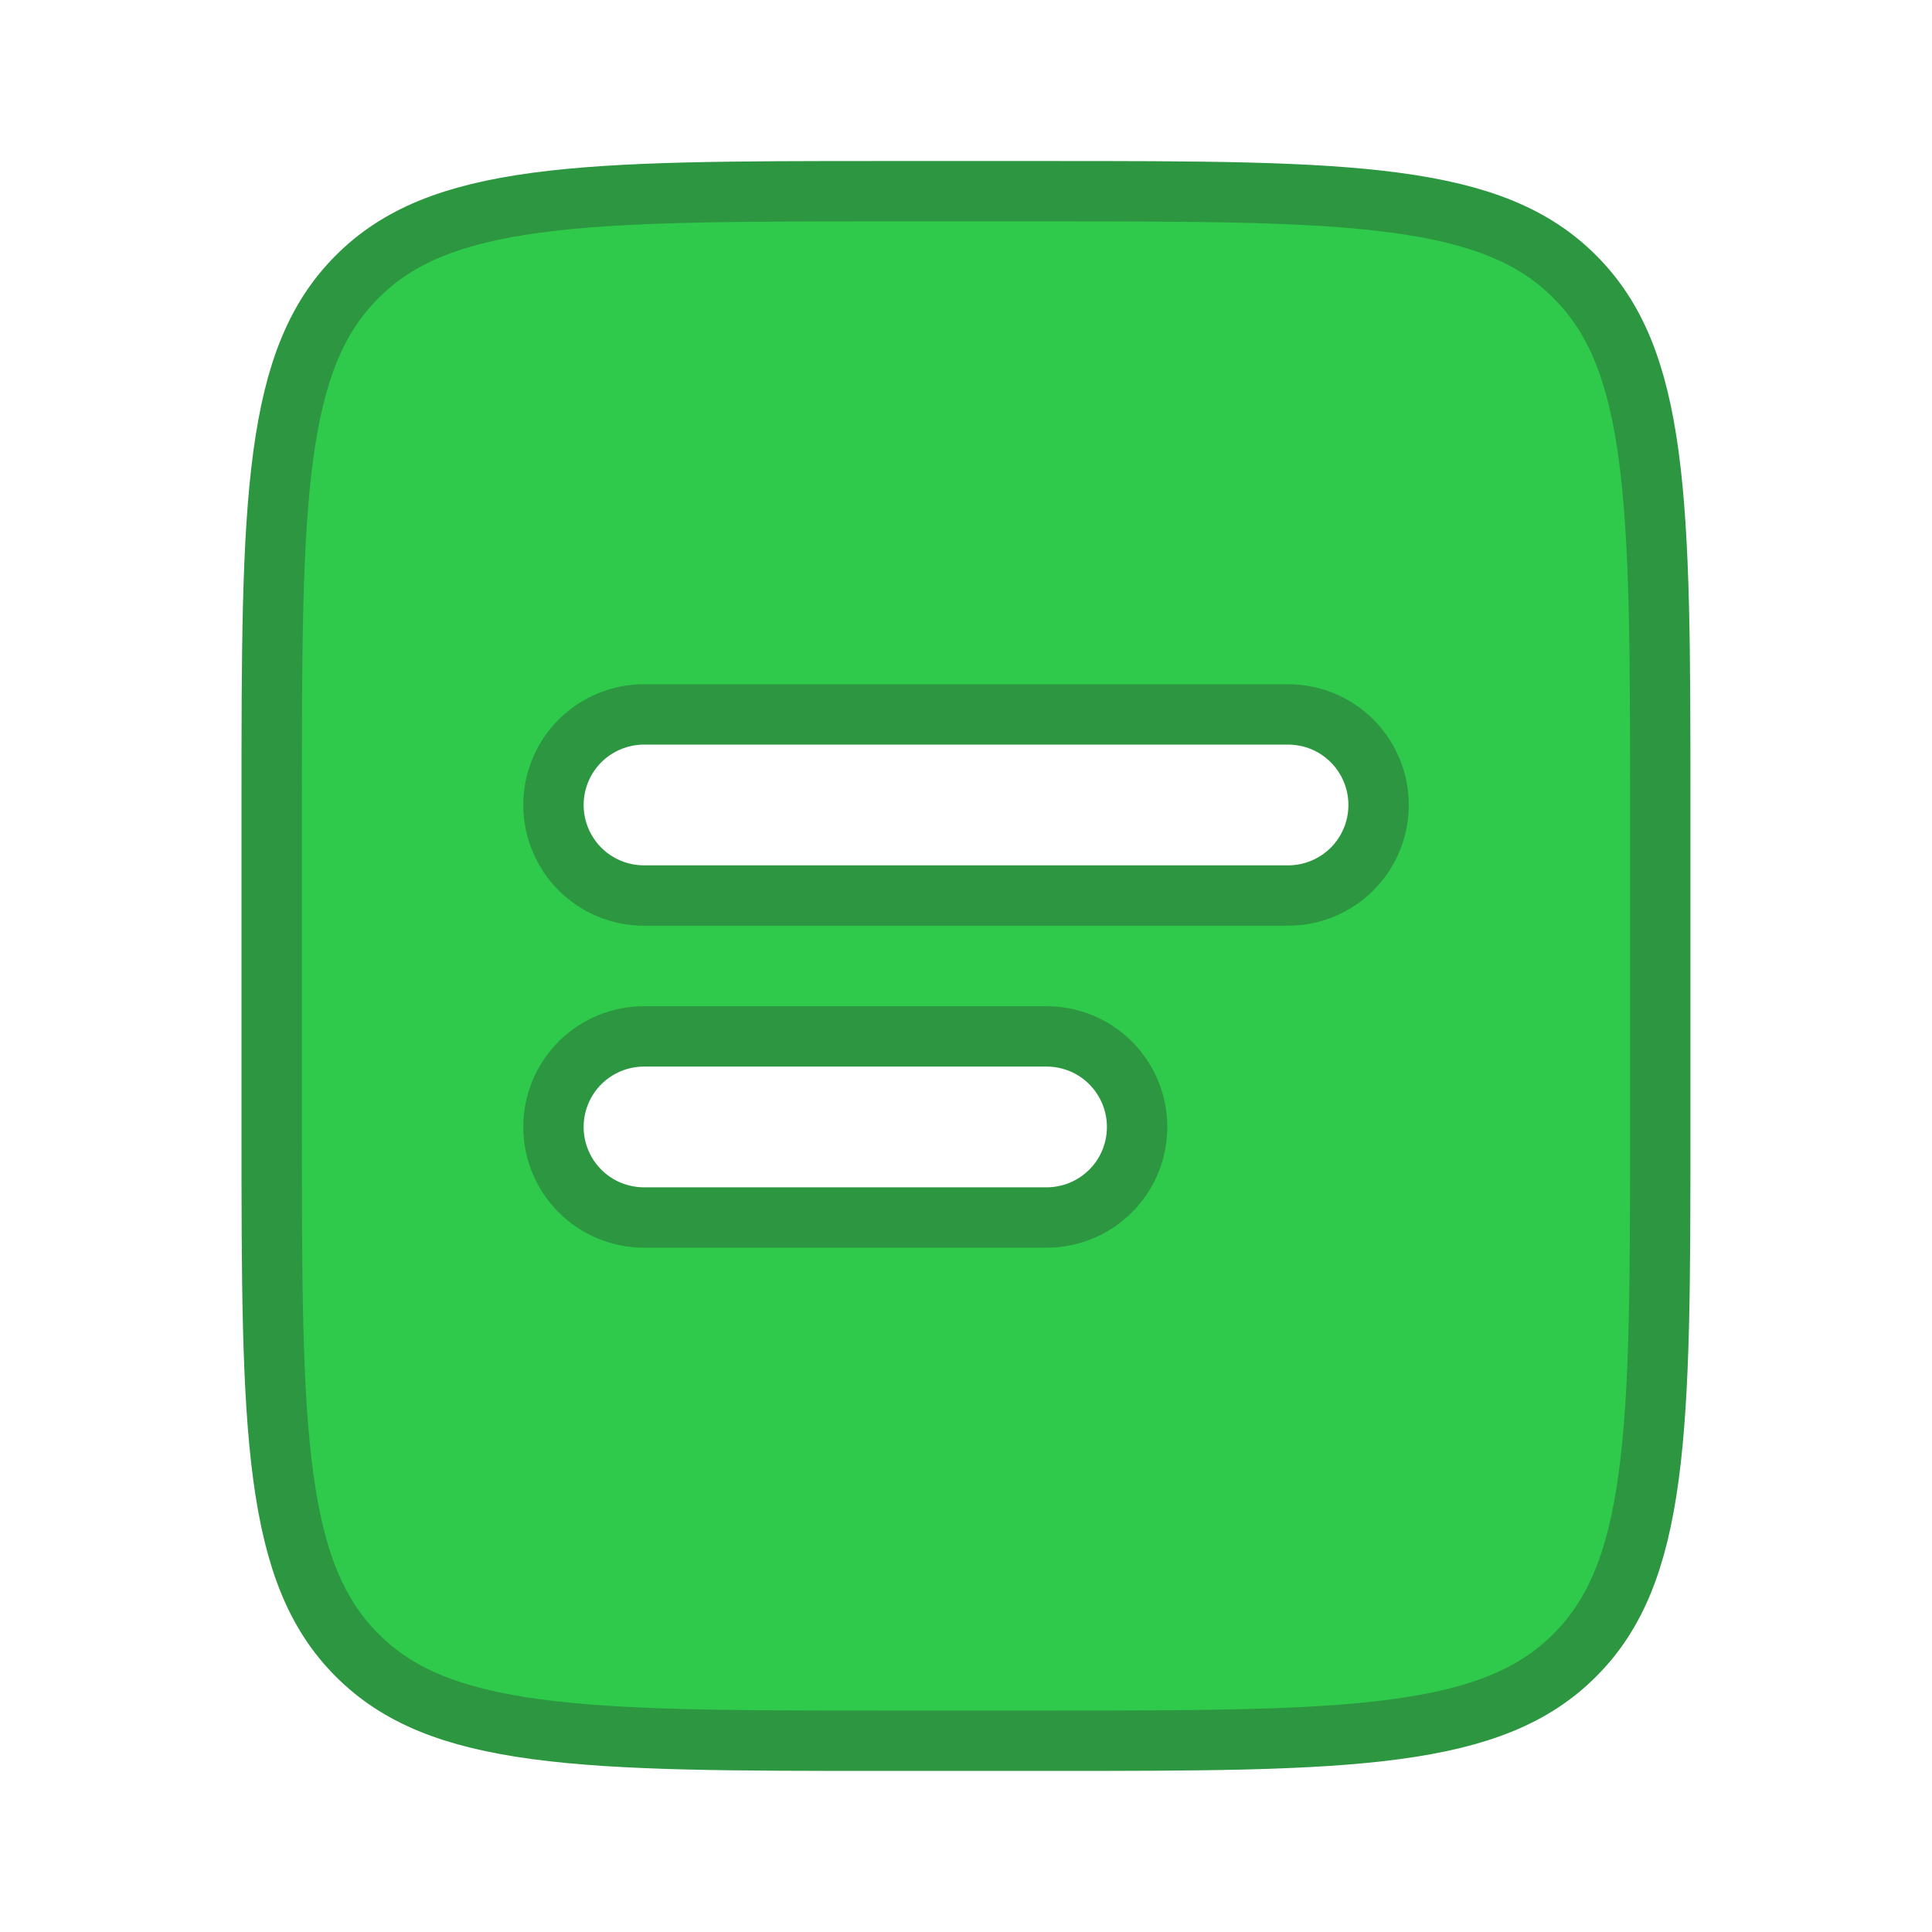 <svg fill="none" height="32" viewBox="0 0 32 32" width="32" xmlns="http://www.w3.org/2000/svg"><path d="m5.916 4.583 0-0c.672-.673 1.568-1.037 2.965-1.225 1.411-.19 3.257-.191 5.785-.191h2.667c2.528 0 4.374.001 5.785.191 1.397.188 2.293.552 2.965 1.225l0.0 0c.673.672 1.037 1.568 1.225 2.965.19 1.411.191 3.257.191 5.785v5.333c0 2.528-.001 4.374-.191 5.785-.188 1.397-.552 2.293-1.225 2.965l-0.0 0c-.672.673-1.568 1.037-2.965 1.225-1.411.19-3.257.191-5.785.191h-2.667c-2.528 0-4.374-.001-5.785-.191-1.397-.188-2.293-.552-2.965-1.225l-0-0c-.673-.672-1.037-1.568-1.225-2.965-.19-1.411-.191-3.257-.191-5.785v-5.333c0-2.528.001-4.374.191-5.785.188-1.397.552-2.293 1.225-2.965zm4.751 7.25c-.398 0-.779.158-1.061.439-.281.281-.439.663-.439 1.061s.158.779.439 1.061c.281.281.663.439 1.061.439h10.667c.398 0 .779-.158 1.061-.439.281-.281.439-.663.439-1.061s-.158-.779-.439-1.061-.663-.439-1.061-.439zm0 5.333c-.398 0-.779.158-1.061.439-.281.281-.439.663-.439 1.061s.158.779.439 1.061c.281.281.663.439 1.061.439h6.667c.398 0 .779-.158 1.061-.439s.439-.663.439-1.061-.158-.779-.439-1.061-.663-.439-1.061-.439z" fill="#2fca4b" stroke="#2d9640"/></svg>